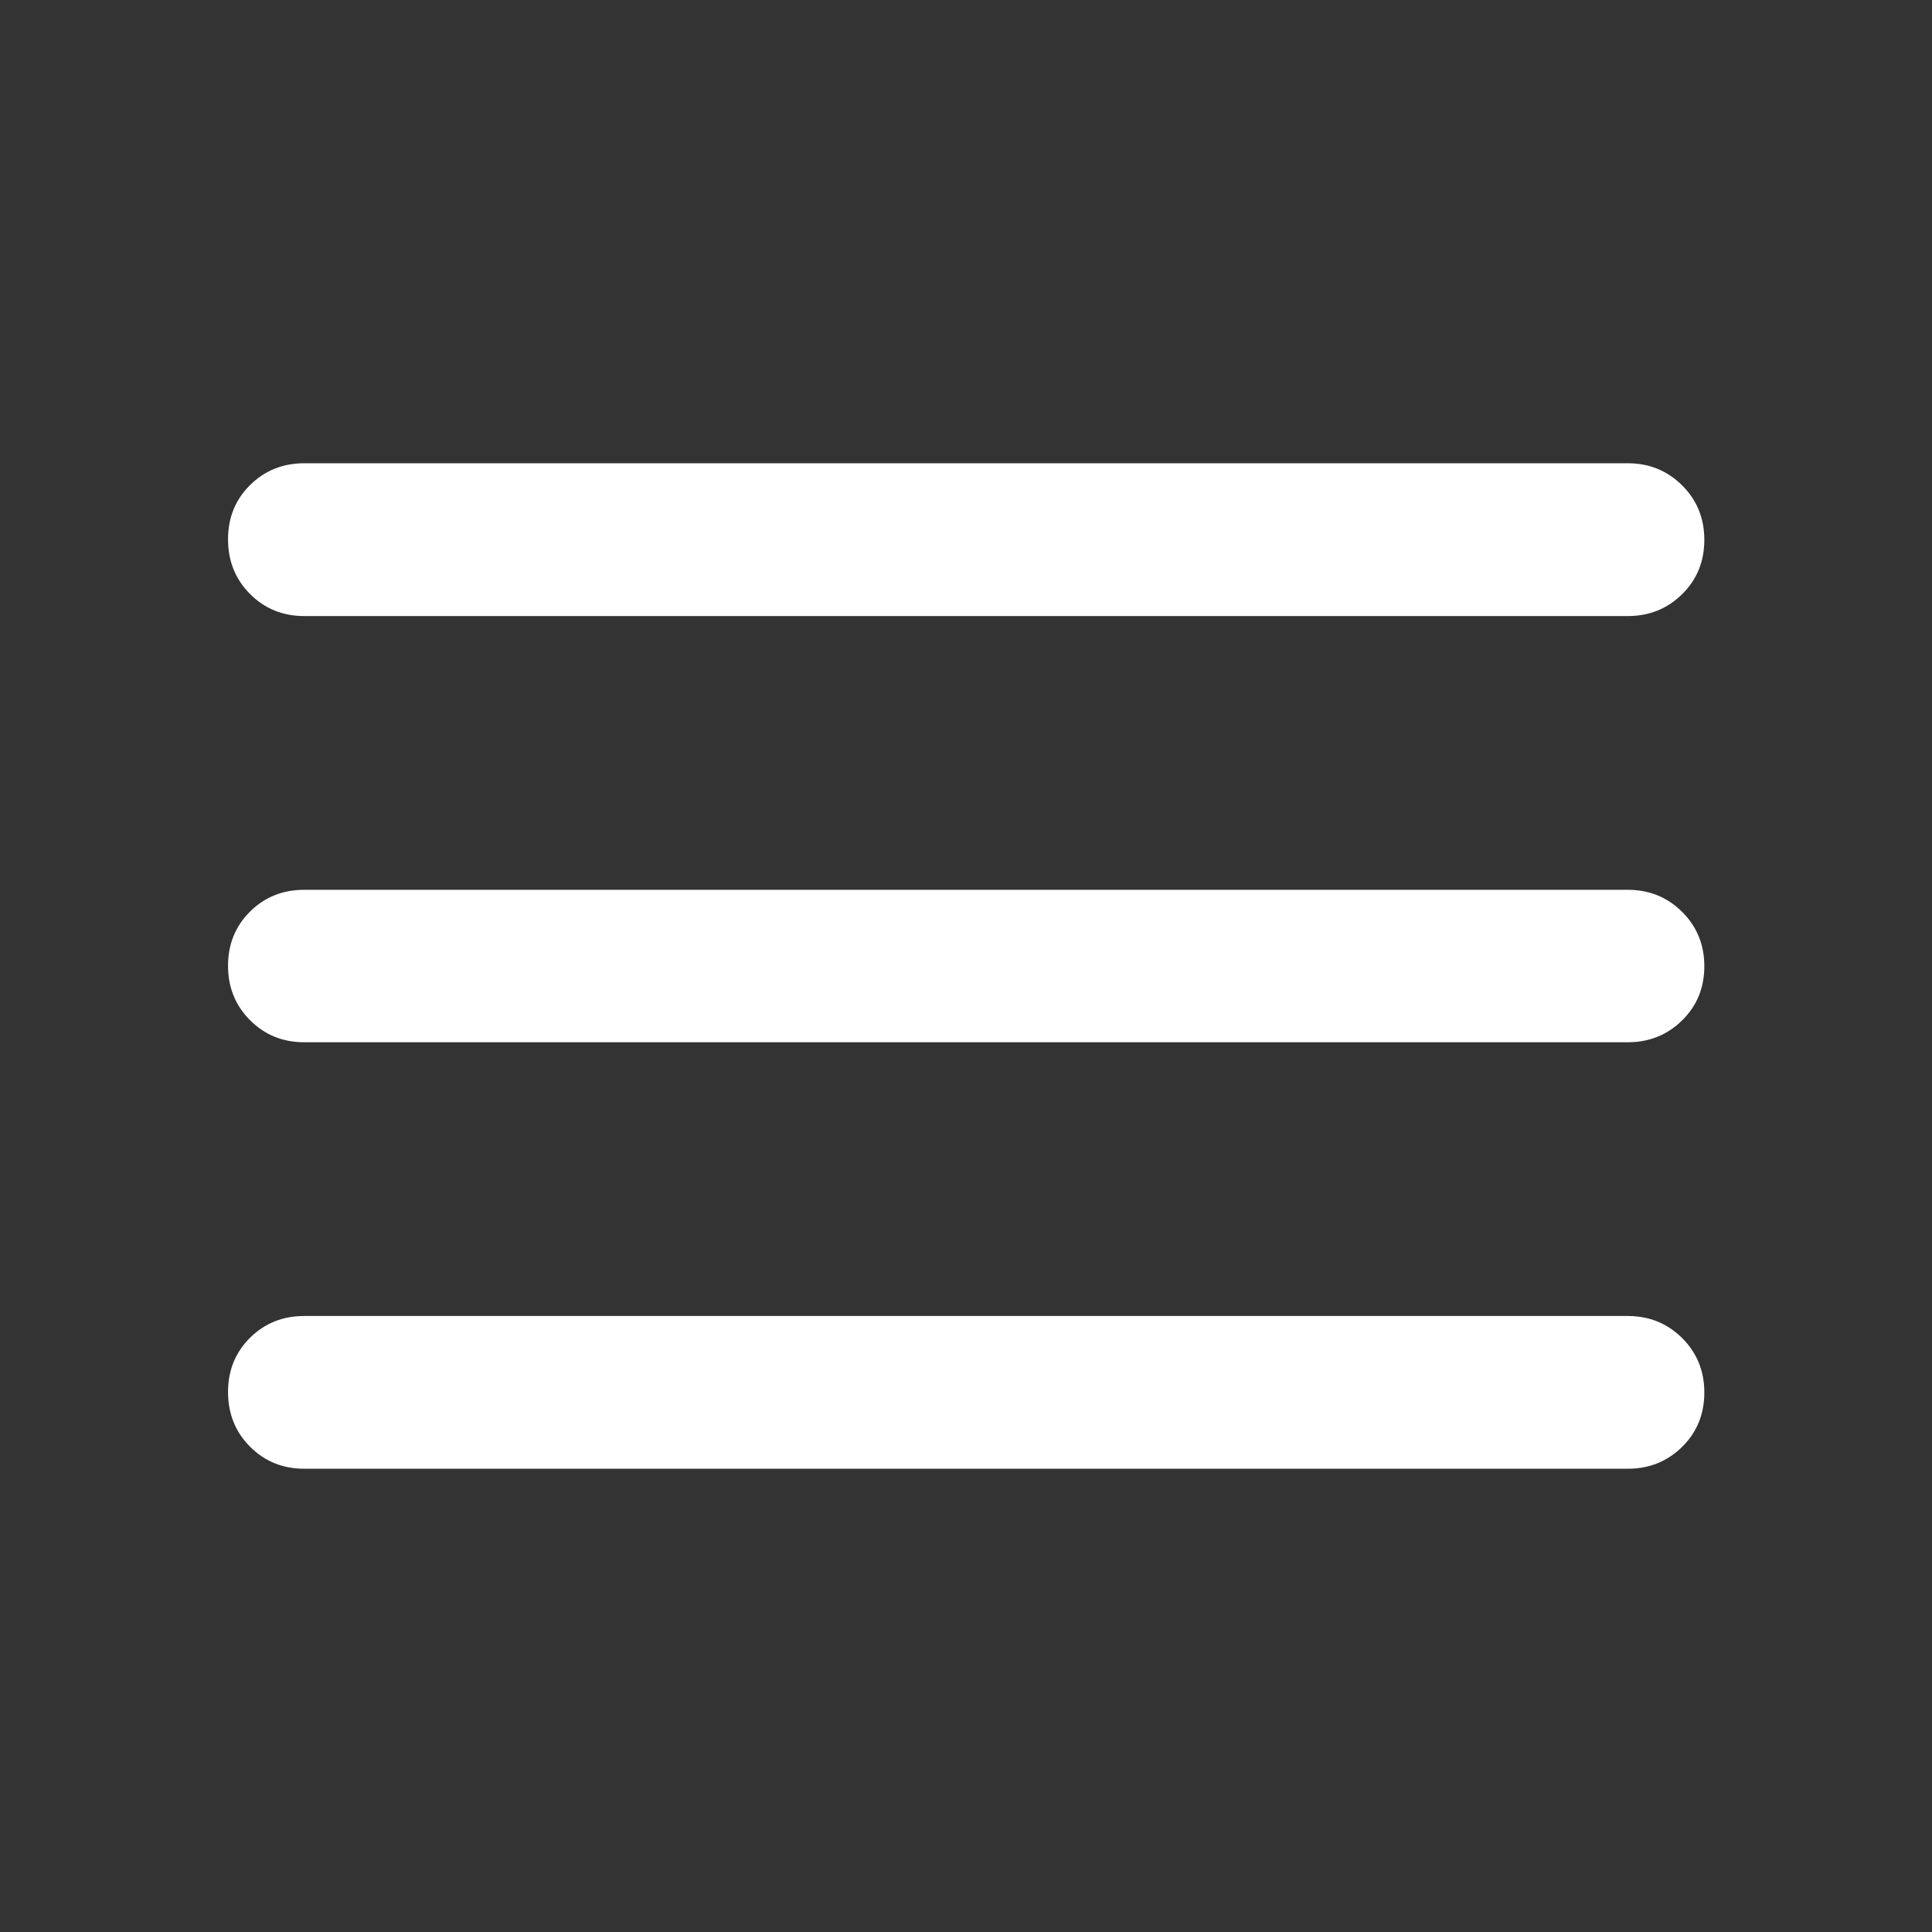 <svg viewBox="0 0 32 32" fill="none" xmlns="http://www.w3.org/2000/svg">
	<rect x="0" y="0" width="32" height="32" fill="#333333" stroke="none"/>
	<g id="menu">
		<mask id="mask0_46_1574" style="mask-type:alpha" maskUnits="userSpaceOnUse" x="0" y="0" width="32" height="32">
			<rect id="Bounding box" width="32" height="32" fill="#D9D9D9" />
		</mask>
		<g mask="url(#mask0_46_1574)">
			<path id="icon"
				d="M5.039 24.327C4.684 24.327 4.384 24.205 4.141 23.961C3.898 23.718 3.777 23.415 3.777 23.055C3.777 22.699 3.898 22.4 4.141 22.158C4.384 21.917 4.684 21.797 5.039 21.797H26.961C27.316 21.797 27.616 21.919 27.861 22.162C28.106 22.406 28.229 22.706 28.229 23.063C28.229 23.423 28.106 23.724 27.861 23.965C27.616 24.206 27.316 24.327 26.961 24.327H5.039ZM5.039 17.263C4.684 17.263 4.384 17.141 4.141 16.897C3.898 16.653 3.777 16.353 3.777 15.996C3.777 15.64 3.898 15.341 4.141 15.099C4.384 14.858 4.684 14.738 5.039 14.738H26.961C27.316 14.738 27.616 14.86 27.861 15.103C28.106 15.347 28.229 15.647 28.229 16.004C28.229 16.361 28.106 16.66 27.861 16.901C27.616 17.142 27.316 17.263 26.961 17.263H5.039ZM5.039 10.204C4.684 10.204 4.384 10.082 4.141 9.838C3.898 9.594 3.777 9.292 3.777 8.932C3.777 8.575 3.898 8.276 4.141 8.035C4.384 7.794 4.684 7.673 5.039 7.673H26.961C27.316 7.673 27.616 7.795 27.861 8.039C28.106 8.283 28.229 8.583 28.229 8.94C28.229 9.3 28.106 9.601 27.861 9.842C27.616 10.083 27.316 10.204 26.961 10.204H5.039Z"
				fill="white" />
		</g>
	</g>
</svg>